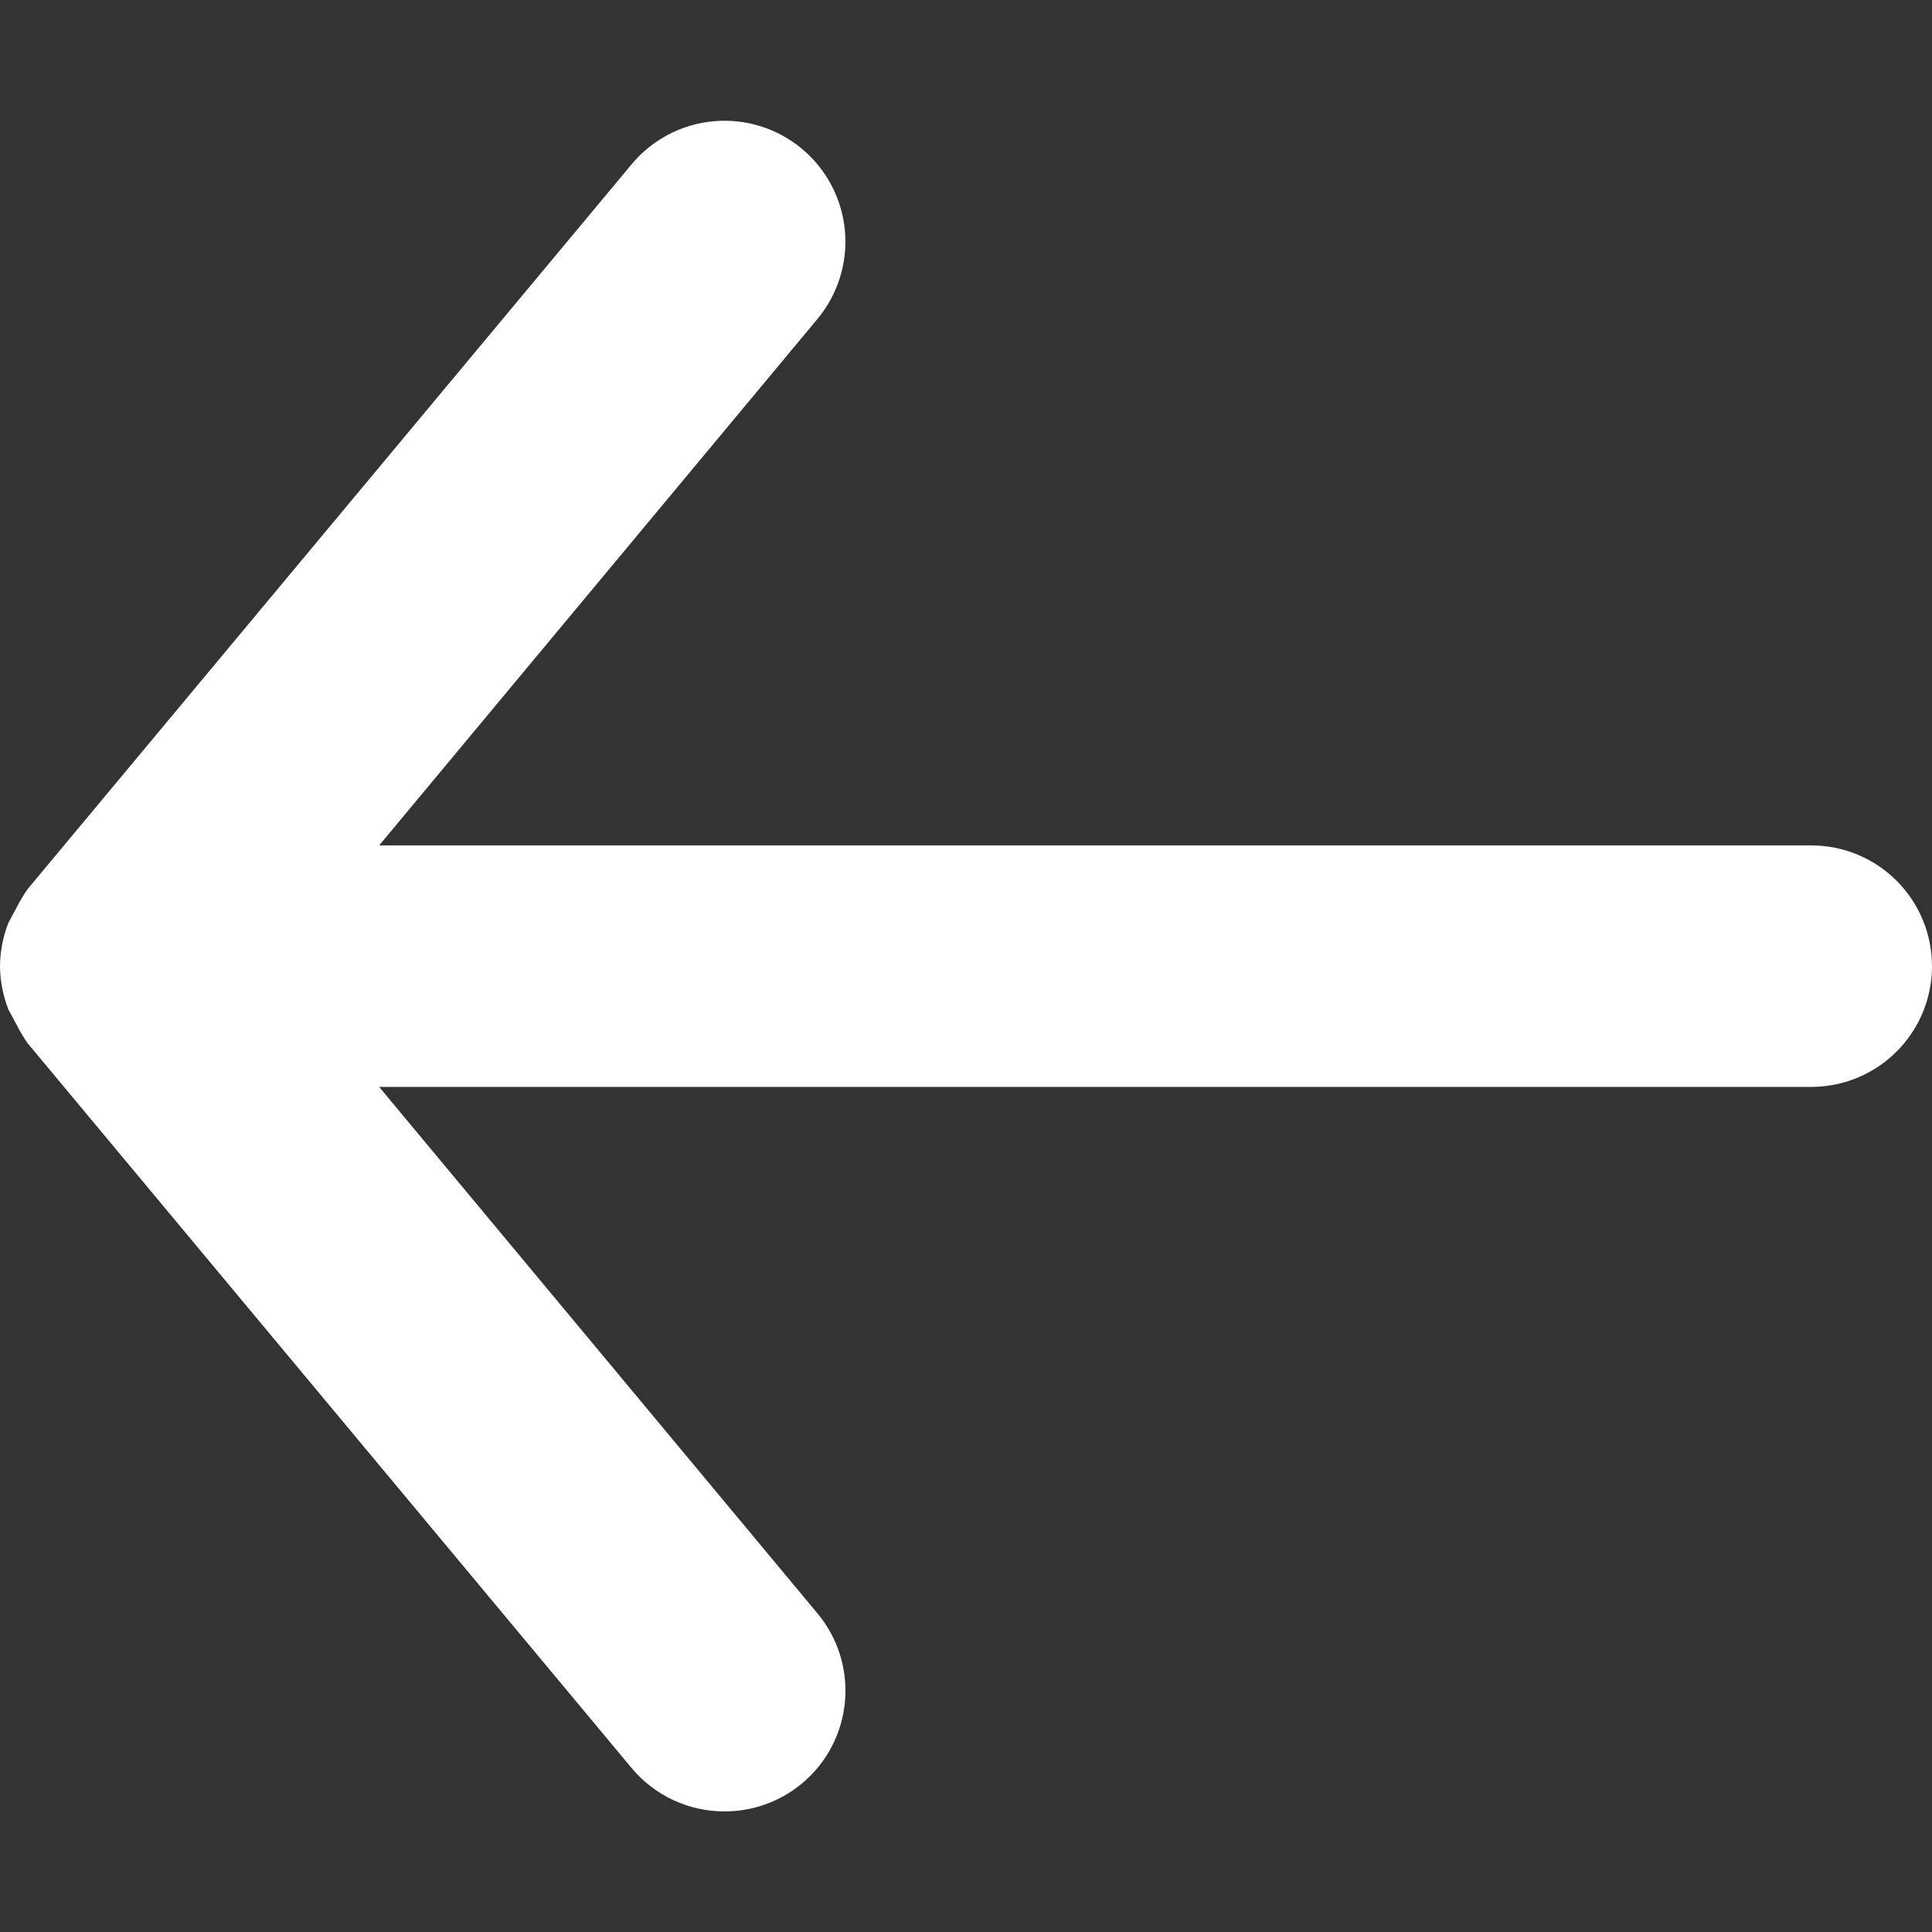 <svg width="60" height="60" viewBox="0 0 60 60" fill="none" xmlns="http://www.w3.org/2000/svg">
<rect x="0" y="0" width="60" height="60" fill="#333333" stroke="none"/>
<path d="M56.25 26.255H11.775L25.387 9.905C26.024 9.139 26.33 8.152 26.239 7.16C26.147 6.168 25.666 5.254 24.9 4.617C24.134 3.981 23.147 3.674 22.155 3.766C21.164 3.857 20.249 4.339 19.613 5.105L0.863 27.605C0.736 27.784 0.624 27.972 0.525 28.167L0.263 28.655C0.093 29.085 0.004 29.542 0 30.005C0.004 30.467 0.093 30.925 0.263 31.355L0.525 31.842C0.624 32.038 0.736 32.226 0.863 32.405L19.613 54.905C19.965 55.328 20.407 55.668 20.906 55.902C21.405 56.135 21.949 56.256 22.5 56.255C23.376 56.256 24.225 55.951 24.9 55.392C25.28 55.077 25.594 54.691 25.824 54.255C26.054 53.818 26.195 53.341 26.241 52.85C26.286 52.358 26.234 51.863 26.088 51.392C25.941 50.921 25.703 50.484 25.387 50.105L11.775 33.755H56.25C57.245 33.755 58.198 33.36 58.902 32.656C59.605 31.953 60 30.999 60 30.005C60 29.01 59.605 28.056 58.902 27.353C58.198 26.65 57.245 26.255 56.25 26.255Z" fill="white"/>
</svg>
